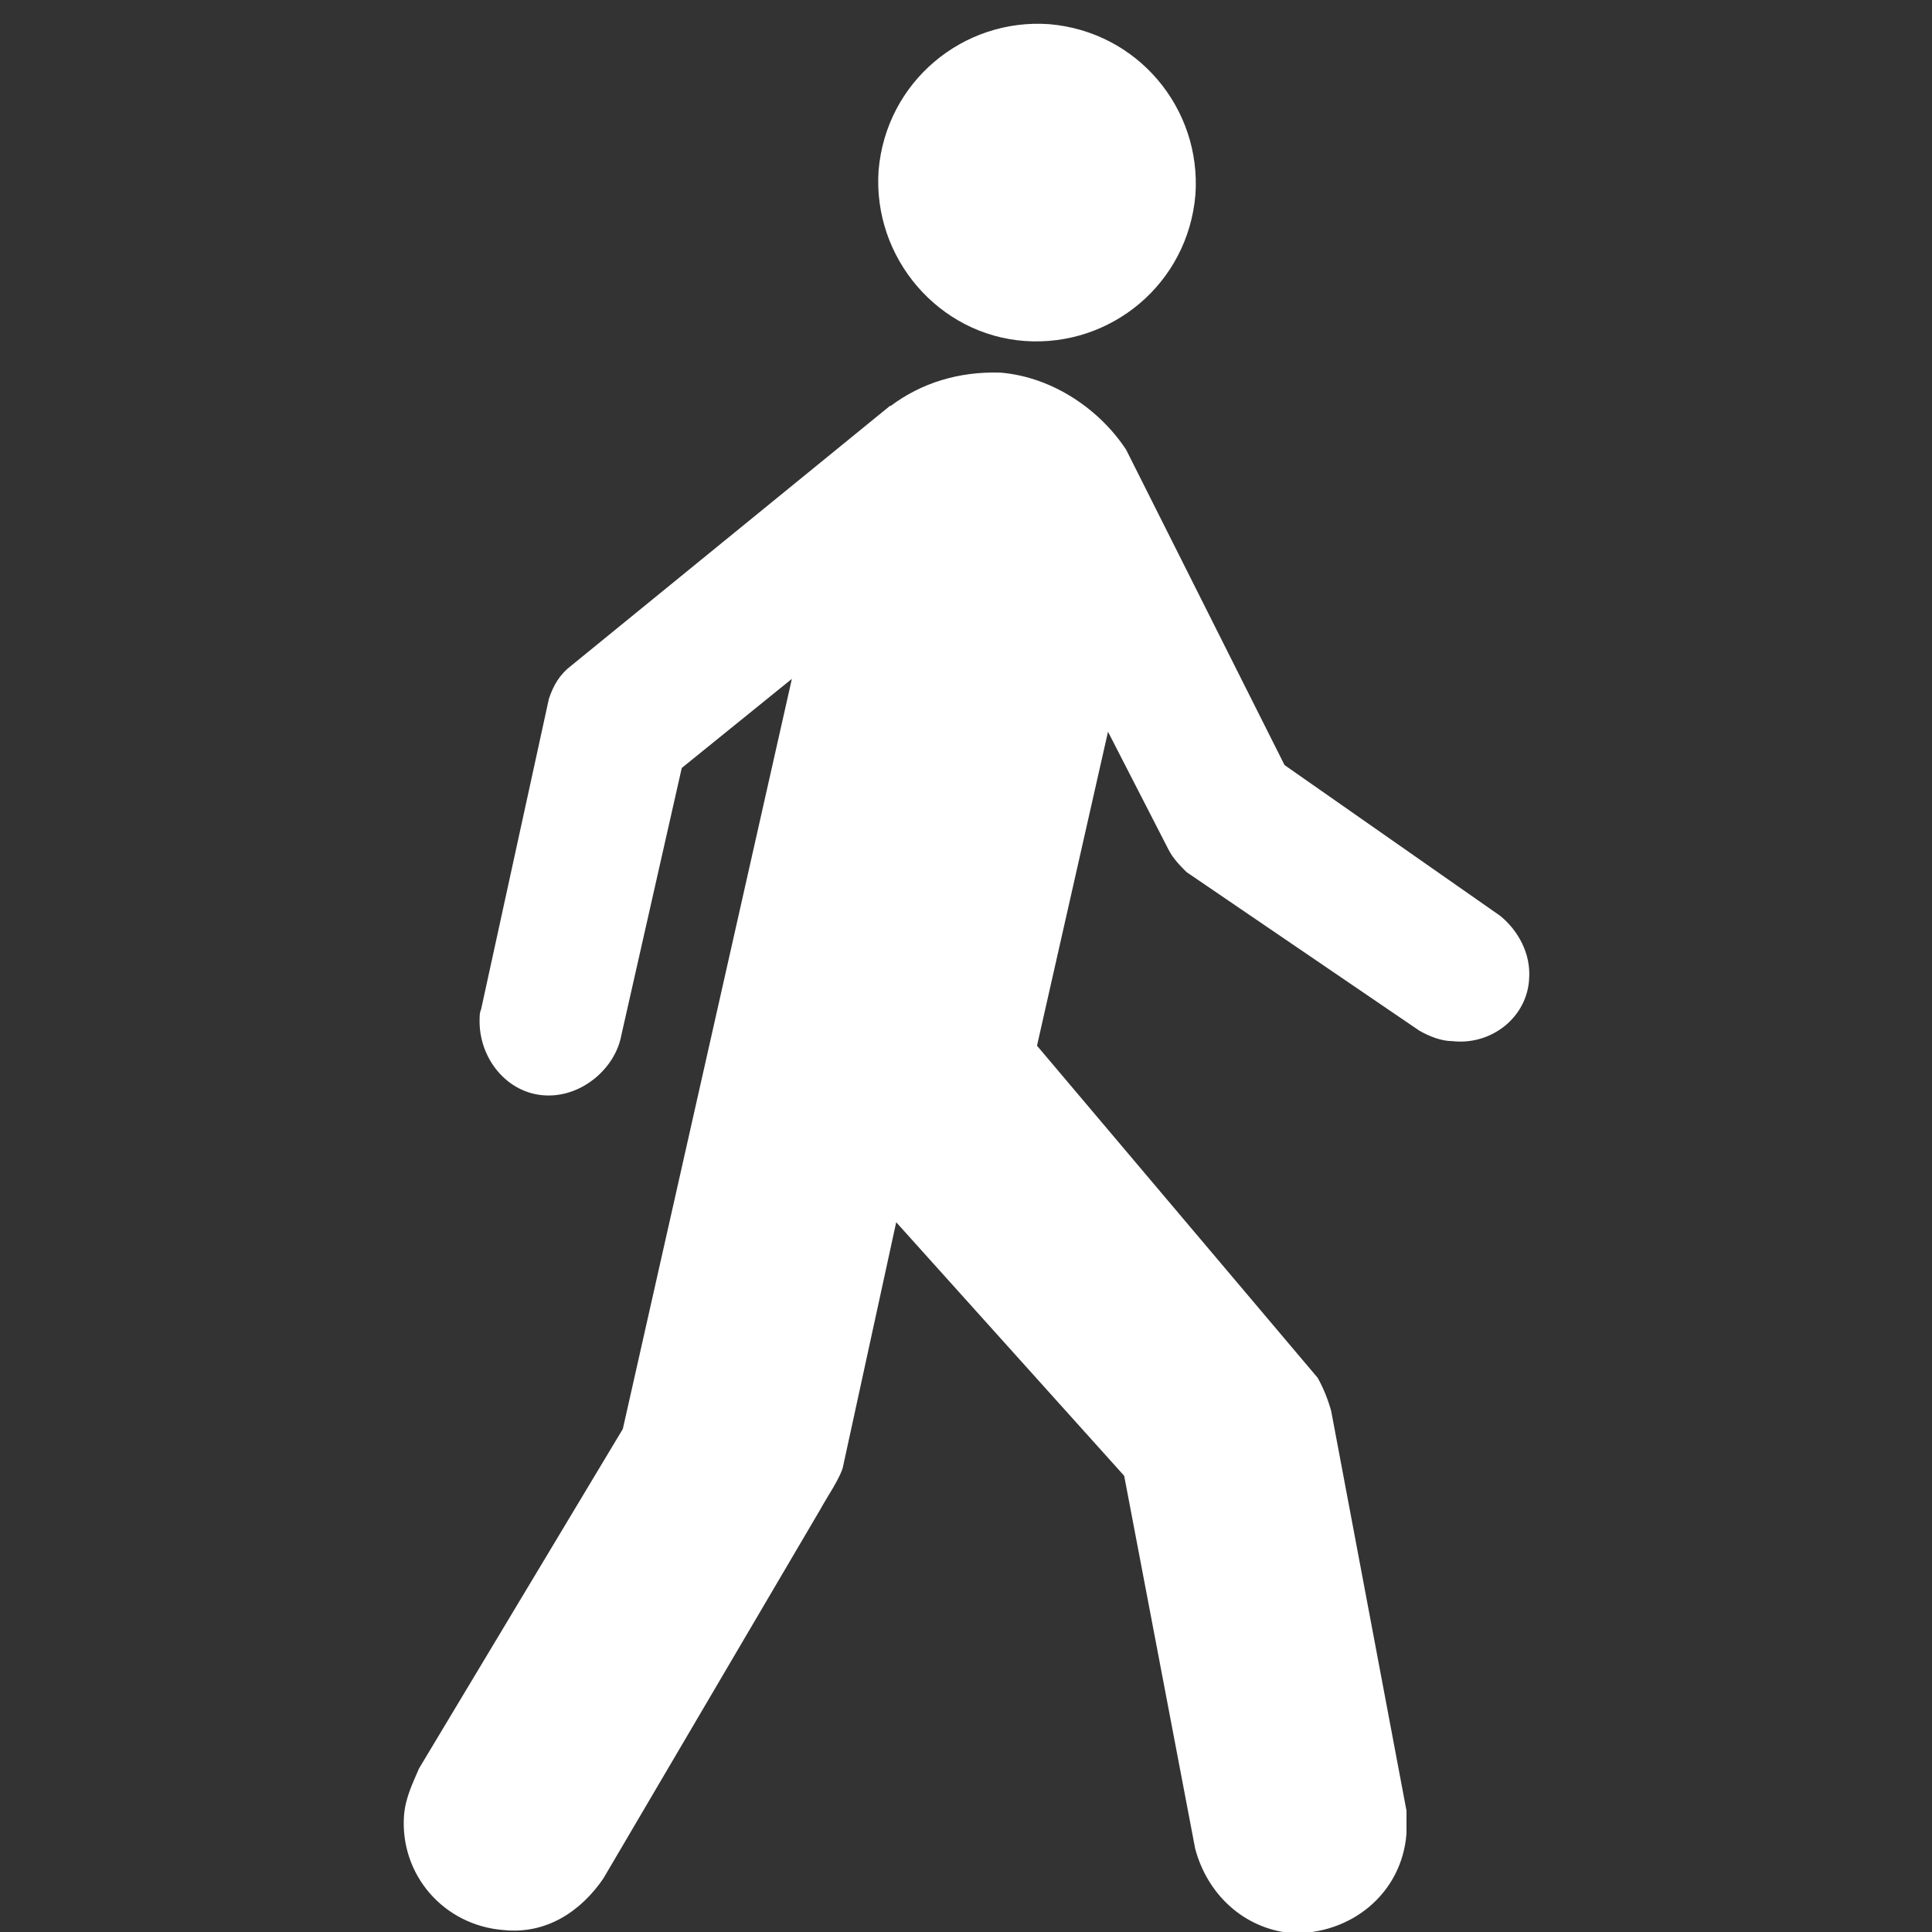<?xml version="1.0" encoding="UTF-8"?>
<svg id="Layer_1" data-name="Layer 1" xmlns="http://www.w3.org/2000/svg" version="1.1" viewBox="0 0 800 800">
  <rect x="0" y="0" width="800" height="800" fill="#333333" stroke="none"/>
  <defs>
    <style>
      .cls-1 {
        fill: #fff;
        stroke-width: 0px;
      }
    </style>
  </defs>
  <path class="cls-1" d="M424.4,141.2c35.6,2.5,67.5-23.7,70.6-60.6,2.5-35.6-23.8-67.5-60.6-70.6-35.6-2.5-67.5,23.8-70.6,60.6-2.5,36.3,25,68.1,60.6,70.6"/>
  <path class="cls-1" d="M368.8,168.1c12.5-9.4,28.1-14.4,45.6-13.8,21.9,1.9,41.2,15.6,51.9,31.9l65.6,130.6,89.4,62.5c7.5,6.2,12.5,15.6,11.9,25.6-.6,16.2-15.6,28.1-31.9,26.2-4.4,0-9.4-1.9-13.7-4.4l-96.3-65.6c-2.5-2.5-5.6-5.6-7.5-9.4l-25-48.7-29.4,130,116.2,137.5c2.5,4.4,4.4,9.4,5.6,13.7l31.2,165.6v9.4c-1.9,25-23.1,41.9-47.5,41.3-20-1.9-35-16.2-40-35l-29.4-154.4-94.4-105-21.9,100.6c-.6,4.4-7.5,14.4-9.4,18.1l-90,153.1c-9.4,13.7-23.7,23.1-41.2,21.3-25-1.9-43.1-23.1-41.3-47.5.6-7.5,3.8-13.7,6.2-19.4l84.4-140.6,70-310.6-45.6,36.9-25,110.6c-2.5,13.7-16.2,25.6-31.2,25-16.2-.6-28.1-15.6-27.5-31.9,0-.6,0-2.5.6-3.7l28.1-128.7c1.9-5.6,4.4-10,9.4-13.8l131.9-107.5Z"/>
</svg>